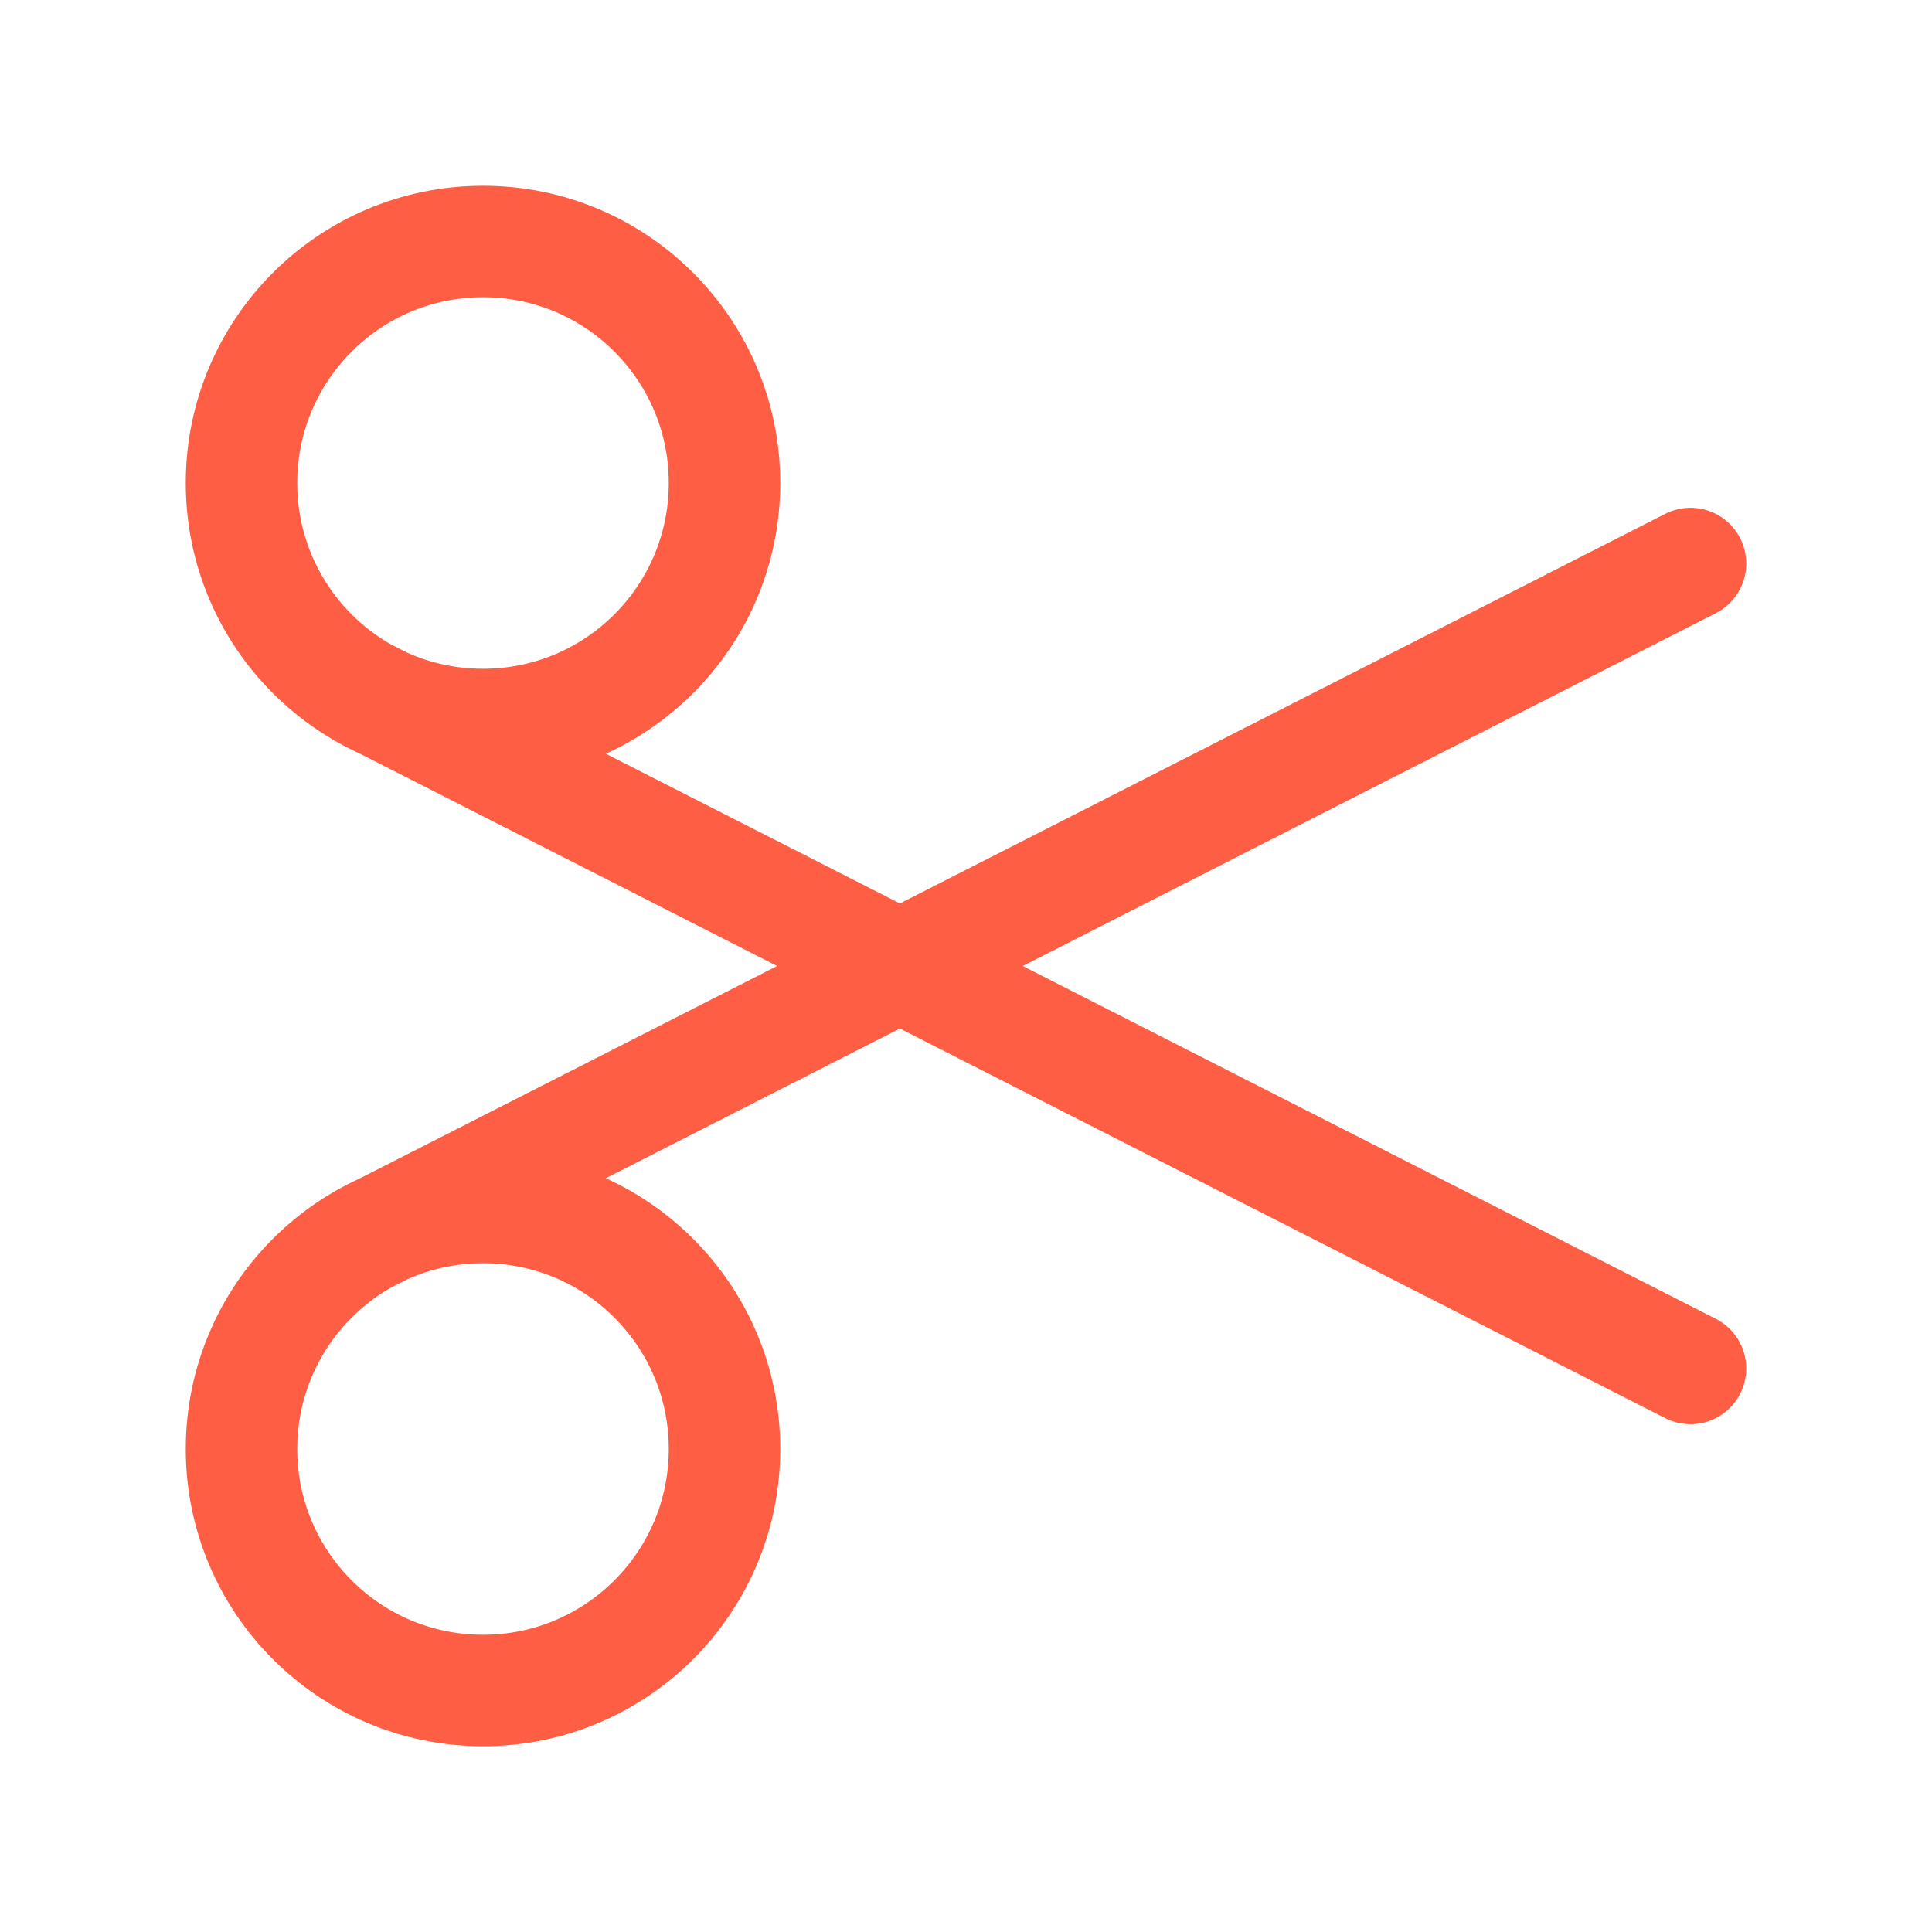 <svg width="52" height="52" viewBox="0 0 52 52" fill="none" xmlns="http://www.w3.org/2000/svg">
<path d="M9.75 18.633L45.5 36.833M45.5 15.167L9.75 33.367M13 6.5C16.59 6.5 19.5 9.41 19.5 13C19.5 16.59 16.59 19.5 13 19.5C9.41 19.5 6.5 16.59 6.5 13C6.5 9.41 9.41 6.5 13 6.5ZM13 32.5C16.59 32.5 19.5 35.41 19.5 39C19.5 42.59 16.59 45.5 13 45.5C9.41 45.5 6.5 42.59 6.5 39C6.5 35.41 9.41 32.5 13 32.5Z" stroke="#FE5E44" stroke-width="3" stroke-linecap="round" stroke-linejoin="round"/>
</svg>
